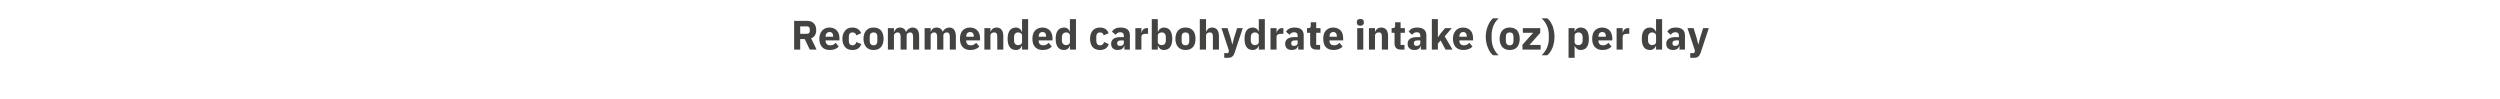 <?xml version="1.0" standalone="no"?><!DOCTYPE svg PUBLIC "-//W3C//DTD SVG 1.1//EN" "http://www.w3.org/Graphics/SVG/1.1/DTD/svg11.dtd"><svg xmlns="http://www.w3.org/2000/svg" version="1.1" width="1280px" height="50.6px" viewBox="0 -9 1280 50.6" style="top:-9px">  <desc>Recommended carbohydrate intake (oz) per day</desc>  <defs/>  <g id="Polygon52732">    <path d="M 409.7 11 L 412 11 L 414.6 16.4 L 418.1 16.4 C 418.1 16.4 415.27 10.63 415.3 10.6 C 417.1 10 417.9 8.4 417.9 6.4 C 417.9 5 417.5 3.8 416.7 3 C 416 2.2 414.9 1.7 413.5 1.7 C 413.51 1.72 406.6 1.7 406.6 1.7 L 406.6 16.4 L 409.7 16.4 L 409.7 11 Z M 409.7 8.3 L 409.7 4.5 C 409.7 4.5 413.11 4.49 413.1 4.5 C 414.1 4.5 414.6 5 414.6 5.9 C 414.6 5.9 414.6 6.9 414.6 6.9 C 414.6 7.8 414.1 8.3 413.1 8.3 C 413.11 8.32 409.7 8.3 409.7 8.3 Z M 429.4 14.8 C 429.4 14.8 427.9 12.9 427.9 12.9 C 427.2 13.6 426.5 14.2 425.2 14.2 C 423.5 14.2 422.7 13.3 422.7 11.8 C 422.75 11.82 422.7 11.7 422.7 11.7 L 429.8 11.7 C 429.8 11.7 429.82 10.73 429.8 10.7 C 429.8 9.2 429.5 7.8 428.6 6.8 C 427.8 5.8 426.5 5.1 424.7 5.1 C 423 5.1 421.8 5.7 420.9 6.7 C 420 7.7 419.5 9.1 419.5 10.9 C 419.5 12.6 420 14.1 420.9 15.1 C 421.8 16.1 423.1 16.6 424.8 16.6 C 426.8 16.6 428.5 16 429.4 14.8 Z M 426.6 9.6 C 426.61 9.64 426.6 9.8 426.6 9.8 L 422.7 9.8 C 422.7 9.8 422.75 9.66 422.7 9.7 C 422.7 8.3 423.5 7.4 424.8 7.4 C 426 7.4 426.6 8.3 426.6 9.6 Z M 441 13.6 C 441 13.6 438.5 12.5 438.5 12.5 C 438.2 13.4 437.7 14.2 436.5 14.2 C 435.2 14.2 434.6 13.3 434.6 11.9 C 434.6 11.9 434.6 9.8 434.6 9.8 C 434.6 8.4 435.2 7.6 436.5 7.6 C 437.6 7.6 438.2 8.2 438.4 9.1 C 438.4 9.1 440.9 8 440.9 8 C 440.2 6.2 438.7 5.1 436.5 5.1 C 434.8 5.1 433.5 5.6 432.7 6.7 C 431.8 7.7 431.3 9.1 431.3 10.9 C 431.3 12.6 431.8 14.1 432.7 15.1 C 433.5 16.1 434.8 16.6 436.5 16.6 C 438.7 16.6 440.2 15.7 441 13.6 Z M 451.1 15.1 C 451.9 14.1 452.4 12.6 452.4 10.9 C 452.4 9.1 451.9 7.6 451.1 6.6 C 450.2 5.6 448.9 5.1 447.3 5.1 C 445.6 5.1 444.4 5.6 443.5 6.6 C 442.6 7.6 442.1 9.1 442.1 10.9 C 442.1 12.6 442.6 14.1 443.5 15.1 C 444.4 16.1 445.6 16.6 447.3 16.6 C 448.9 16.6 450.2 16.1 451.1 15.1 Z M 445.3 12 C 445.3 12 445.3 9.7 445.3 9.7 C 445.3 8.3 446 7.6 447.3 7.6 C 448.5 7.6 449.2 8.3 449.2 9.7 C 449.2 9.7 449.2 12 449.2 12 C 449.2 13.4 448.5 14.2 447.3 14.2 C 446 14.2 445.3 13.4 445.3 12 Z M 457.7 16.4 C 457.7 16.4 457.73 9.24 457.7 9.2 C 457.7 8.7 458 8.3 458.3 8 C 458.7 7.7 459.1 7.6 459.6 7.6 C 460.6 7.6 461.1 8.3 461.1 9.7 C 461.07 9.72 461.1 16.4 461.1 16.4 L 464.2 16.4 C 464.2 16.4 464.18 9.24 464.2 9.2 C 464.2 8.1 465.1 7.6 466 7.6 C 467 7.6 467.5 8.3 467.5 9.7 C 467.52 9.72 467.5 16.4 467.5 16.4 L 470.6 16.4 C 470.6 16.4 470.63 9.47 470.6 9.5 C 470.6 6.7 469.5 5.1 467.3 5.1 C 466.5 5.1 465.8 5.4 465.2 5.8 C 464.6 6.2 464.2 6.7 464 7.3 C 464 7.3 463.9 7.3 463.9 7.3 C 463.4 5.9 462.3 5.1 460.8 5.1 C 459.2 5.1 458.3 6 457.9 7.2 C 457.86 7.22 457.7 7.2 457.7 7.2 L 457.7 5.4 L 454.6 5.4 L 454.6 16.4 L 457.7 16.4 Z M 476.5 16.4 C 476.5 16.4 476.51 9.24 476.5 9.2 C 476.5 8.7 476.7 8.3 477.1 8 C 477.4 7.7 477.9 7.6 478.3 7.6 C 479.3 7.6 479.8 8.3 479.8 9.7 C 479.85 9.72 479.8 16.4 479.8 16.4 L 483 16.4 C 483 16.4 482.95 9.24 483 9.2 C 483 8.1 483.9 7.6 484.8 7.6 C 485.8 7.6 486.3 8.3 486.3 9.7 C 486.29 9.72 486.3 16.4 486.3 16.4 L 489.4 16.4 C 489.4 16.4 489.4 9.47 489.4 9.5 C 489.4 6.7 488.2 5.1 486.1 5.1 C 485.3 5.1 484.5 5.4 483.9 5.8 C 483.4 6.2 482.9 6.7 482.7 7.3 C 482.7 7.3 482.7 7.3 482.7 7.3 C 482.2 5.9 481.1 5.1 479.6 5.1 C 477.9 5.1 477 6 476.6 7.2 C 476.63 7.22 476.5 7.2 476.5 7.2 L 476.5 5.4 L 473.4 5.4 L 473.4 16.4 L 476.5 16.4 Z M 501.4 14.8 C 501.4 14.8 499.8 12.9 499.8 12.9 C 499.1 13.6 498.4 14.2 497.1 14.2 C 495.4 14.2 494.7 13.3 494.7 11.8 C 494.69 11.82 494.7 11.7 494.7 11.7 L 501.8 11.7 C 501.8 11.7 501.77 10.73 501.8 10.7 C 501.8 9.2 501.4 7.8 500.6 6.8 C 499.8 5.8 498.5 5.1 496.6 5.1 C 495 5.1 493.7 5.7 492.8 6.7 C 491.9 7.7 491.5 9.1 491.5 10.9 C 491.5 12.6 491.9 14.1 492.9 15.1 C 493.8 16.1 495.1 16.6 496.8 16.6 C 498.8 16.6 500.4 16 501.4 14.8 Z M 498.6 9.6 C 498.56 9.64 498.6 9.8 498.6 9.8 L 494.7 9.8 C 494.7 9.8 494.69 9.66 494.7 9.7 C 494.7 8.3 495.4 7.4 496.7 7.4 C 498 7.4 498.6 8.3 498.6 9.6 Z M 507.1 16.4 C 507.1 16.4 507.08 9.24 507.1 9.2 C 507.1 8.7 507.3 8.3 507.7 8 C 508.1 7.7 508.6 7.6 509.1 7.6 C 510.2 7.6 510.6 8.3 510.6 9.7 C 510.61 9.72 510.6 16.4 510.6 16.4 L 513.7 16.4 C 513.7 16.4 513.72 9.47 513.7 9.5 C 513.7 6.7 512.5 5.1 510.3 5.1 C 508.5 5.1 507.6 6.1 507.2 7.2 C 507.21 7.22 507.1 7.2 507.1 7.2 L 507.1 5.4 L 504 5.4 L 504 16.4 L 507.1 16.4 Z M 523.3 16.4 L 526.4 16.4 L 526.4 0.8 L 523.3 0.8 L 523.3 7.2 C 523.3 7.2 523.15 7.2 523.1 7.2 C 522.8 6 521.6 5.1 520.2 5.1 C 517.4 5.1 515.9 7.1 515.9 10.9 C 515.9 14.6 517.4 16.6 520.2 16.6 C 520.9 16.6 521.6 16.4 522.1 16 C 522.6 15.6 523 15.1 523.1 14.5 C 523.15 14.53 523.3 14.5 523.3 14.5 L 523.3 16.4 Z M 519.2 11.8 C 519.2 11.8 519.2 9.9 519.2 9.9 C 519.2 8.5 520 7.6 521.2 7.6 C 522.4 7.6 523.3 8.2 523.3 9.2 C 523.3 9.2 523.3 12.5 523.3 12.5 C 523.3 13.5 522.4 14.1 521.2 14.1 C 520 14.1 519.2 13.2 519.2 11.8 Z M 538.5 14.8 C 538.5 14.8 536.9 12.9 536.9 12.9 C 536.2 13.6 535.5 14.2 534.2 14.2 C 532.5 14.2 531.8 13.3 531.8 11.8 C 531.78 11.82 531.8 11.7 531.8 11.7 L 538.9 11.7 C 538.9 11.7 538.86 10.73 538.9 10.7 C 538.9 9.2 538.5 7.8 537.7 6.8 C 536.8 5.8 535.6 5.1 533.7 5.1 C 532.1 5.1 530.8 5.7 529.9 6.7 C 529 7.7 528.6 9.1 528.6 10.9 C 528.6 12.6 529 14.1 530 15.1 C 530.9 16.1 532.2 16.6 533.9 16.6 C 535.9 16.6 537.5 16 538.5 14.8 Z M 535.6 9.6 C 535.64 9.64 535.6 9.8 535.6 9.8 L 531.8 9.8 C 531.8 9.8 531.78 9.66 531.8 9.7 C 531.8 8.3 532.5 7.4 533.8 7.4 C 535.1 7.4 535.6 8.3 535.6 9.6 Z M 547.8 16.4 L 550.9 16.4 L 550.9 0.8 L 547.8 0.8 L 547.8 7.2 C 547.8 7.2 547.72 7.2 547.7 7.2 C 547.4 6 546.2 5.1 544.8 5.1 C 542 5.1 540.5 7.1 540.5 10.9 C 540.5 14.6 542 16.6 544.8 16.6 C 545.4 16.6 546.1 16.4 546.7 16 C 547.2 15.6 547.5 15.1 547.7 14.5 C 547.72 14.53 547.8 14.5 547.8 14.5 L 547.8 16.4 Z M 543.7 11.8 C 543.7 11.8 543.7 9.9 543.7 9.9 C 543.7 8.5 544.6 7.6 545.8 7.6 C 547 7.6 547.8 8.2 547.8 9.2 C 547.8 9.2 547.8 12.5 547.8 12.5 C 547.8 13.5 547 14.1 545.8 14.1 C 544.6 14.1 543.7 13.2 543.7 11.8 Z M 567.7 13.6 C 567.7 13.6 565.3 12.5 565.3 12.5 C 565 13.4 564.5 14.2 563.2 14.2 C 562 14.2 561.3 13.3 561.3 11.9 C 561.3 11.9 561.3 9.8 561.3 9.8 C 561.3 8.4 562 7.6 563.2 7.6 C 564.3 7.6 564.9 8.2 565.1 9.1 C 565.1 9.1 567.6 8 567.6 8 C 567 6.2 565.5 5.1 563.2 5.1 C 561.6 5.1 560.3 5.6 559.4 6.7 C 558.6 7.7 558.1 9.1 558.1 10.9 C 558.1 12.6 558.6 14.1 559.4 15.1 C 560.3 16.1 561.6 16.6 563.2 16.6 C 565.4 16.6 567 15.7 567.7 13.6 Z M 578.5 9.1 C 578.48 9.13 578.5 16.4 578.5 16.4 L 575.7 16.4 L 575.7 14.4 C 575.7 14.4 575.56 14.45 575.6 14.4 C 575.2 15.9 574 16.6 572.3 16.6 C 570.1 16.6 568.9 15.4 568.9 13.4 C 568.9 11.1 570.7 10 573.6 10 C 573.63 9.97 575.4 10 575.4 10 C 575.4 10 575.37 9.28 575.4 9.3 C 575.4 8.2 574.9 7.5 573.5 7.5 C 572.3 7.5 571.7 8.2 571.2 8.8 C 571.2 8.8 569.3 7.2 569.3 7.2 C 570.2 5.9 571.4 5.1 573.8 5.1 C 576.9 5.1 578.5 6.5 578.5 9.1 Z M 575.4 11.7 C 575.4 11.7 573.86 11.74 573.9 11.7 C 572.6 11.7 572 12.2 572 13 C 572 13 572 13.3 572 13.3 C 572 14.1 572.6 14.5 573.5 14.5 C 574.5 14.5 575.4 14 575.4 13 C 575.37 13.04 575.4 11.7 575.4 11.7 Z M 584.4 16.4 C 584.4 16.4 584.36 9.93 584.4 9.9 C 584.4 8.7 585.2 8.3 587 8.3 C 587.05 8.25 587.8 8.3 587.8 8.3 L 587.8 5.4 C 587.8 5.4 587.28 5.35 587.3 5.4 C 586.4 5.4 585.8 5.6 585.3 6.1 C 584.9 6.5 584.6 7.1 584.5 7.7 C 584.47 7.75 584.4 7.7 584.4 7.7 L 584.4 5.4 L 581.3 5.4 L 581.3 16.4 L 584.4 16.4 Z M 589.7 16.4 L 592.8 16.4 L 592.8 14.5 C 592.8 14.5 592.95 14.53 593 14.5 C 593.1 15.1 593.5 15.6 594 16 C 594.5 16.4 595.2 16.6 595.9 16.6 C 598.7 16.6 600.2 14.6 600.2 10.9 C 600.2 7.1 598.7 5.1 595.9 5.1 C 594.5 5.1 593.3 6 593 7.2 C 592.95 7.2 592.8 7.2 592.8 7.2 L 592.8 0.8 L 589.7 0.8 L 589.7 16.4 Z M 592.8 12.5 C 592.8 12.5 592.8 9.2 592.8 9.2 C 592.8 8.2 593.7 7.6 594.9 7.6 C 596.1 7.6 596.9 8.5 596.9 9.9 C 596.9 9.9 596.9 11.8 596.9 11.8 C 596.9 13.2 596.1 14.1 594.9 14.1 C 593.7 14.1 592.8 13.5 592.8 12.5 Z M 610.8 15.1 C 611.7 14.1 612.1 12.6 612.1 10.9 C 612.1 9.1 611.7 7.6 610.8 6.6 C 609.9 5.6 608.6 5.1 607 5.1 C 605.4 5.1 604.1 5.6 603.2 6.6 C 602.3 7.6 601.8 9.1 601.8 10.9 C 601.8 12.6 602.3 14.1 603.2 15.1 C 604.1 16.1 605.4 16.6 607 16.6 C 608.6 16.6 609.9 16.1 610.8 15.1 Z M 605 12 C 605 12 605 9.7 605 9.7 C 605 8.3 605.7 7.6 607 7.6 C 608.2 7.6 608.9 8.3 608.9 9.7 C 608.9 9.7 608.9 12 608.9 12 C 608.9 13.4 608.2 14.2 607 14.2 C 605.7 14.2 605 13.4 605 12 Z M 614.3 16.4 L 617.5 16.4 C 617.5 16.4 617.46 9.24 617.5 9.2 C 617.5 8.7 617.7 8.3 618.1 8 C 618.5 7.7 618.9 7.6 619.5 7.6 C 620.6 7.6 621 8.3 621 9.7 C 620.98 9.72 621 16.4 621 16.4 L 624.1 16.4 C 624.1 16.4 624.09 9.47 624.1 9.5 C 624.1 6.7 622.9 5.1 620.6 5.1 C 618.9 5.1 618 6.1 617.6 7.2 C 617.58 7.22 617.5 7.2 617.5 7.2 L 617.5 0.8 L 614.3 0.8 L 614.3 16.4 Z M 631.8 10.5 L 631 13.7 L 630.9 13.7 L 630.1 10.5 L 628.5 5.4 L 625.4 5.4 L 629.2 16.9 L 628.9 18.2 L 626.8 18.2 L 626.8 20.6 C 626.8 20.6 628.71 20.58 628.7 20.6 C 630.6 20.6 631.5 19.8 632.1 18.1 C 632.09 18.08 636.3 5.4 636.3 5.4 L 633.4 5.4 L 631.8 10.5 Z M 644.5 16.4 L 647.6 16.4 L 647.6 0.8 L 644.5 0.8 L 644.5 7.2 C 644.5 7.2 644.4 7.2 644.4 7.2 C 644.1 6 642.9 5.1 641.4 5.1 C 638.6 5.1 637.2 7.1 637.2 10.9 C 637.2 14.6 638.6 16.6 641.4 16.6 C 642.1 16.6 642.8 16.4 643.3 16 C 643.9 15.6 644.2 15.1 644.4 14.5 C 644.4 14.53 644.5 14.5 644.5 14.5 L 644.5 16.4 Z M 640.4 11.8 C 640.4 11.8 640.4 9.9 640.4 9.9 C 640.4 8.5 641.3 7.6 642.5 7.6 C 643.6 7.6 644.5 8.2 644.5 9.2 C 644.5 9.2 644.5 12.5 644.5 12.5 C 644.5 13.5 643.6 14.1 642.5 14.1 C 641.3 14.1 640.4 13.2 640.4 11.8 Z M 653.6 16.4 C 653.6 16.4 653.62 9.93 653.6 9.9 C 653.6 8.7 654.5 8.3 656.3 8.3 C 656.31 8.25 657.1 8.3 657.1 8.3 L 657.1 5.4 C 657.1 5.4 656.54 5.35 656.5 5.4 C 655.7 5.4 655 5.6 654.6 6.1 C 654.1 6.5 653.8 7.1 653.7 7.7 C 653.72 7.75 653.6 7.7 653.6 7.7 L 653.6 5.4 L 650.5 5.4 L 650.5 16.4 L 653.6 16.4 Z M 667.5 9.1 C 667.54 9.13 667.5 16.4 667.5 16.4 L 664.7 16.4 L 664.7 14.4 C 664.7 14.4 664.62 14.45 664.6 14.4 C 664.3 15.9 663.1 16.6 661.4 16.6 C 659.2 16.6 658 15.4 658 13.4 C 658 11.1 659.8 10 662.7 10 C 662.69 9.97 664.4 10 664.4 10 C 664.4 10 664.43 9.28 664.4 9.3 C 664.4 8.2 663.9 7.5 662.6 7.5 C 661.4 7.5 660.7 8.2 660.2 8.8 C 660.2 8.8 658.4 7.2 658.4 7.2 C 659.3 5.9 660.5 5.1 662.8 5.1 C 666 5.1 667.5 6.5 667.5 9.1 Z M 664.4 11.7 C 664.4 11.7 662.92 11.74 662.9 11.7 C 661.7 11.7 661.1 12.2 661.1 13 C 661.1 13 661.1 13.3 661.1 13.3 C 661.1 14.1 661.6 14.5 662.5 14.5 C 663.6 14.5 664.4 14 664.4 13 C 664.43 13.04 664.4 11.7 664.4 11.7 Z M 675.9 16.4 L 675.9 14 L 673.9 14 L 673.9 7.8 L 676.1 7.8 L 676.1 5.4 L 673.9 5.4 L 673.9 2.4 L 671.1 2.4 C 671.1 2.4 671.09 4.18 671.1 4.2 C 671.1 4.9 670.8 5.4 670 5.4 C 670 5.35 669.2 5.4 669.2 5.4 L 669.2 7.8 L 670.8 7.8 C 670.8 7.8 670.78 13.17 670.8 13.2 C 670.8 15.3 671.9 16.4 674.1 16.4 C 674.05 16.38 675.9 16.4 675.9 16.4 Z M 687.4 14.8 C 687.4 14.8 685.8 12.9 685.8 12.9 C 685.1 13.6 684.4 14.2 683.1 14.2 C 681.4 14.2 680.7 13.3 680.7 11.8 C 680.67 11.82 680.7 11.7 680.7 11.7 L 687.7 11.7 C 687.7 11.7 687.74 10.73 687.7 10.7 C 687.7 9.2 687.4 7.8 686.6 6.8 C 685.7 5.8 684.4 5.1 682.6 5.1 C 681 5.1 679.7 5.7 678.8 6.7 C 677.9 7.7 677.5 9.1 677.5 10.9 C 677.5 12.6 677.9 14.1 678.8 15.1 C 679.7 16.1 681.1 16.6 682.7 16.6 C 684.8 16.6 686.4 16 687.4 14.8 Z M 684.5 9.6 C 684.53 9.64 684.5 9.8 684.5 9.8 L 680.7 9.8 C 680.7 9.8 680.67 9.66 680.7 9.7 C 680.7 8.3 681.4 7.4 682.7 7.4 C 683.9 7.4 684.5 8.3 684.5 9.6 Z M 698.3 2.6 C 698.3 2.6 698.3 2.2 698.3 2.2 C 698.3 1.3 697.7 0.7 696.5 0.7 C 695.2 0.7 694.7 1.3 694.7 2.2 C 694.7 2.2 694.7 2.6 694.7 2.6 C 694.7 3.5 695.2 4.2 696.5 4.2 C 697.7 4.2 698.3 3.5 698.3 2.6 Z M 694.9 16.4 L 698 16.4 L 698 5.4 L 694.9 5.4 L 694.9 16.4 Z M 704 16.4 C 704 16.4 704.02 9.24 704 9.2 C 704 8.7 704.3 8.3 704.6 8 C 705 7.7 705.5 7.6 706 7.6 C 707.2 7.6 707.5 8.3 707.5 9.7 C 707.55 9.72 707.5 16.4 707.5 16.4 L 710.7 16.4 C 710.7 16.4 710.65 9.47 710.7 9.5 C 710.7 6.7 709.5 5.1 707.2 5.1 C 705.5 5.1 704.5 6.1 704.1 7.2 C 704.14 7.22 704 7.2 704 7.2 L 704 5.4 L 700.9 5.4 L 700.9 16.4 L 704 16.4 Z M 719.1 16.4 L 719.1 14 L 717.1 14 L 717.1 7.8 L 719.3 7.8 L 719.3 5.4 L 717.1 5.4 L 717.1 2.4 L 714.3 2.4 C 714.3 2.4 714.33 4.18 714.3 4.2 C 714.3 4.9 714.1 5.4 713.2 5.4 C 713.24 5.35 712.5 5.4 712.5 5.4 L 712.5 7.8 L 714 7.8 C 714 7.8 714.01 13.17 714 13.2 C 714 15.3 715.1 16.4 717.3 16.4 C 717.29 16.38 719.1 16.4 719.1 16.4 Z M 730.3 9.1 C 730.31 9.13 730.3 16.4 730.3 16.4 L 727.5 16.4 L 727.5 14.4 C 727.5 14.4 727.39 14.45 727.4 14.4 C 727.1 15.9 725.8 16.6 724.2 16.6 C 722 16.6 720.7 15.4 720.7 13.4 C 720.7 11.1 722.5 10 725.5 10 C 725.46 9.97 727.2 10 727.2 10 C 727.2 10 727.2 9.28 727.2 9.3 C 727.2 8.2 726.7 7.5 725.4 7.5 C 724.1 7.5 723.5 8.2 723 8.8 C 723 8.8 721.2 7.2 721.2 7.2 C 722.1 5.9 723.3 5.1 725.6 5.1 C 728.7 5.1 730.3 6.5 730.3 9.1 Z M 727.2 11.7 C 727.2 11.7 725.69 11.74 725.7 11.7 C 724.5 11.7 723.9 12.2 723.9 13 C 723.9 13 723.9 13.3 723.9 13.3 C 723.9 14.1 724.4 14.5 725.3 14.5 C 726.3 14.5 727.2 14 727.2 13 C 727.2 13.04 727.2 11.7 727.2 11.7 Z M 733.1 16.4 L 736.2 16.4 L 736.2 13.3 L 737.6 11.7 L 740.1 16.4 L 743.7 16.4 L 739.7 9.6 L 743.3 5.4 L 739.9 5.4 L 737.7 8 L 736.3 10 L 736.2 10 L 736.2 0.8 L 733.1 0.8 L 733.1 16.4 Z M 753.9 14.8 C 753.9 14.8 752.3 12.9 752.3 12.9 C 751.6 13.6 750.9 14.2 749.6 14.2 C 747.9 14.2 747.2 13.3 747.2 11.8 C 747.15 11.82 747.2 11.7 747.2 11.7 L 754.2 11.7 C 754.2 11.7 754.23 10.73 754.2 10.7 C 754.2 9.2 753.9 7.8 753.1 6.8 C 752.2 5.8 750.9 5.1 749.1 5.1 C 747.4 5.1 746.2 5.7 745.3 6.7 C 744.4 7.7 743.9 9.1 743.9 10.9 C 743.9 12.6 744.4 14.1 745.3 15.1 C 746.2 16.1 747.6 16.6 749.2 16.6 C 751.2 16.6 752.9 16 753.9 14.8 Z M 751 9.6 C 751.02 9.64 751 9.8 751 9.8 L 747.2 9.8 C 747.2 9.8 747.15 9.66 747.2 9.7 C 747.2 8.3 747.9 7.4 749.2 7.4 C 750.4 7.4 751 8.3 751 9.6 Z M 761.8 15.4 C 762.4 17.1 763.4 18.4 764.4 19.3 C 764.4 19.3 767.3 19.3 767.3 19.3 C 765.1 17.2 763.7 14.3 763.7 10.6 C 763.7 10.6 763.7 9.1 763.7 9.1 C 763.7 5.5 765 2.5 767.3 0.4 C 767.3 0.4 764.4 0.4 764.4 0.4 C 763.3 1.3 762.4 2.7 761.8 4.3 C 761.1 5.9 760.7 7.8 760.7 9.8 C 760.7 11.9 761.1 13.8 761.8 15.4 Z M 776.8 15.1 C 777.6 14.1 778.1 12.6 778.1 10.9 C 778.1 9.1 777.6 7.6 776.8 6.6 C 775.9 5.6 774.6 5.1 773 5.1 C 771.3 5.1 770.1 5.6 769.2 6.6 C 768.3 7.6 767.8 9.1 767.8 10.9 C 767.8 12.6 768.3 14.1 769.2 15.1 C 770.1 16.1 771.3 16.6 773 16.6 C 774.6 16.6 775.9 16.1 776.8 15.1 Z M 771 12 C 771 12 771 9.7 771 9.7 C 771 8.3 771.7 7.6 773 7.6 C 774.2 7.6 774.9 8.3 774.9 9.7 C 774.9 9.7 774.9 12 774.9 12 C 774.9 13.4 774.2 14.2 773 14.2 C 771.7 14.2 771 13.4 771 12 Z M 788.8 16.4 L 788.8 14 L 783.1 14 L 788.6 7.8 L 788.6 5.4 L 779.7 5.4 L 779.7 7.8 L 785 7.8 L 779.5 13.9 L 779.5 16.4 L 788.8 16.4 Z M 794.9 4.2 C 794.2 2.6 793.3 1.3 792.3 0.4 C 792.3 0.4 789.3 0.4 789.3 0.4 C 791.6 2.5 793 5.4 793 9.1 C 793 9.1 793 10.6 793 10.6 C 793 14.2 791.6 17.2 789.3 19.3 C 789.3 19.3 792.2 19.3 792.2 19.3 C 793.3 18.4 794.2 17 794.9 15.4 C 795.5 13.8 795.9 11.8 795.9 9.8 C 795.9 7.8 795.5 5.9 794.9 4.2 Z M 803.1 20.6 L 806.2 20.6 L 806.2 14.5 C 806.2 14.5 806.31 14.53 806.3 14.5 C 806.5 15.1 806.9 15.6 807.4 16 C 807.9 16.4 808.5 16.6 809.3 16.6 C 812.1 16.6 813.5 14.6 813.5 10.9 C 813.5 7.1 812.1 5.1 809.3 5.1 C 807.8 5.1 806.6 6 806.3 7.2 C 806.31 7.2 806.2 7.2 806.2 7.2 L 806.2 5.4 L 803.1 5.4 L 803.1 20.6 Z M 806.2 12.5 C 806.2 12.5 806.2 9.2 806.2 9.2 C 806.2 8.2 807.1 7.6 808.2 7.6 C 809.4 7.6 810.3 8.5 810.3 9.9 C 810.3 9.9 810.3 11.8 810.3 11.8 C 810.3 13.2 809.4 14.1 808.2 14.1 C 807.1 14.1 806.2 13.5 806.2 12.5 Z M 825.1 14.8 C 825.1 14.8 823.5 12.9 823.5 12.9 C 822.8 13.6 822.1 14.2 820.8 14.2 C 819.1 14.2 818.4 13.3 818.4 11.8 C 818.38 11.82 818.4 11.7 818.4 11.7 L 825.5 11.7 C 825.5 11.7 825.46 10.73 825.5 10.7 C 825.5 9.2 825.1 7.8 824.3 6.8 C 823.4 5.8 822.2 5.1 820.3 5.1 C 818.7 5.1 817.4 5.7 816.5 6.7 C 815.6 7.7 815.2 9.1 815.2 10.9 C 815.2 12.6 815.6 14.1 816.6 15.1 C 817.5 16.1 818.8 16.6 820.5 16.6 C 822.5 16.6 824.1 16 825.1 14.8 Z M 822.2 9.6 C 822.25 9.64 822.2 9.8 822.2 9.8 L 818.4 9.8 C 818.4 9.8 818.38 9.66 818.4 9.7 C 818.4 8.3 819.1 7.4 820.4 7.4 C 821.7 7.4 822.2 8.3 822.2 9.6 Z M 830.8 16.4 C 830.8 16.4 830.77 9.93 830.8 9.9 C 830.8 8.7 831.6 8.3 833.5 8.3 C 833.46 8.25 834.2 8.3 834.2 8.3 L 834.2 5.4 C 834.2 5.4 833.69 5.35 833.7 5.4 C 832.8 5.4 832.2 5.6 831.7 6.1 C 831.3 6.5 831 7.1 830.9 7.7 C 830.88 7.75 830.8 7.7 830.8 7.7 L 830.8 5.4 L 827.7 5.4 L 827.7 16.4 L 830.8 16.4 Z M 847.9 16.4 L 851 16.4 L 851 0.8 L 847.9 0.8 L 847.9 7.2 C 847.9 7.2 847.76 7.2 847.8 7.2 C 847.4 6 846.2 5.1 844.8 5.1 C 842 5.1 840.6 7.1 840.6 10.9 C 840.6 14.6 842 16.6 844.8 16.6 C 845.5 16.6 846.2 16.4 846.7 16 C 847.2 15.6 847.6 15.1 847.8 14.5 C 847.76 14.53 847.9 14.5 847.9 14.5 L 847.9 16.4 Z M 843.8 11.8 C 843.8 11.8 843.8 9.9 843.8 9.9 C 843.8 8.5 844.7 7.6 845.8 7.6 C 847 7.6 847.9 8.2 847.9 9.2 C 847.9 9.2 847.9 12.5 847.9 12.5 C 847.9 13.5 847 14.1 845.8 14.1 C 844.7 14.1 843.8 13.2 843.8 11.8 Z M 862.7 9.1 C 862.71 9.13 862.7 16.4 862.7 16.4 L 859.9 16.4 L 859.9 14.4 C 859.9 14.4 859.79 14.45 859.8 14.4 C 859.5 15.9 858.2 16.6 856.6 16.6 C 854.4 16.6 853.1 15.4 853.1 13.4 C 853.1 11.1 854.9 10 857.9 10 C 857.86 9.97 859.6 10 859.6 10 C 859.6 10 859.61 9.28 859.6 9.3 C 859.6 8.2 859.1 7.5 857.8 7.5 C 856.5 7.5 855.9 8.2 855.4 8.8 C 855.4 8.8 853.6 7.2 853.6 7.2 C 854.5 5.9 855.7 5.1 858 5.1 C 861.1 5.1 862.7 6.5 862.7 9.1 Z M 859.6 11.7 C 859.6 11.7 858.09 11.74 858.1 11.7 C 856.9 11.7 856.3 12.2 856.3 13 C 856.3 13 856.3 13.3 856.3 13.3 C 856.3 14.1 856.8 14.5 857.7 14.5 C 858.7 14.5 859.6 14 859.6 13 C 859.61 13.04 859.6 11.7 859.6 11.7 Z M 870.4 10.5 L 869.6 13.7 L 869.5 13.7 L 868.7 10.5 L 867.1 5.4 L 864 5.4 L 867.8 16.9 L 867.5 18.2 L 865.4 18.2 L 865.4 20.6 C 865.4 20.6 867.31 20.58 867.3 20.6 C 869.2 20.6 870.1 19.8 870.7 18.1 C 870.69 18.08 874.9 5.4 874.9 5.4 L 872 5.4 L 870.4 10.5 Z " stroke="none" fill="#434342"/>  </g></svg>